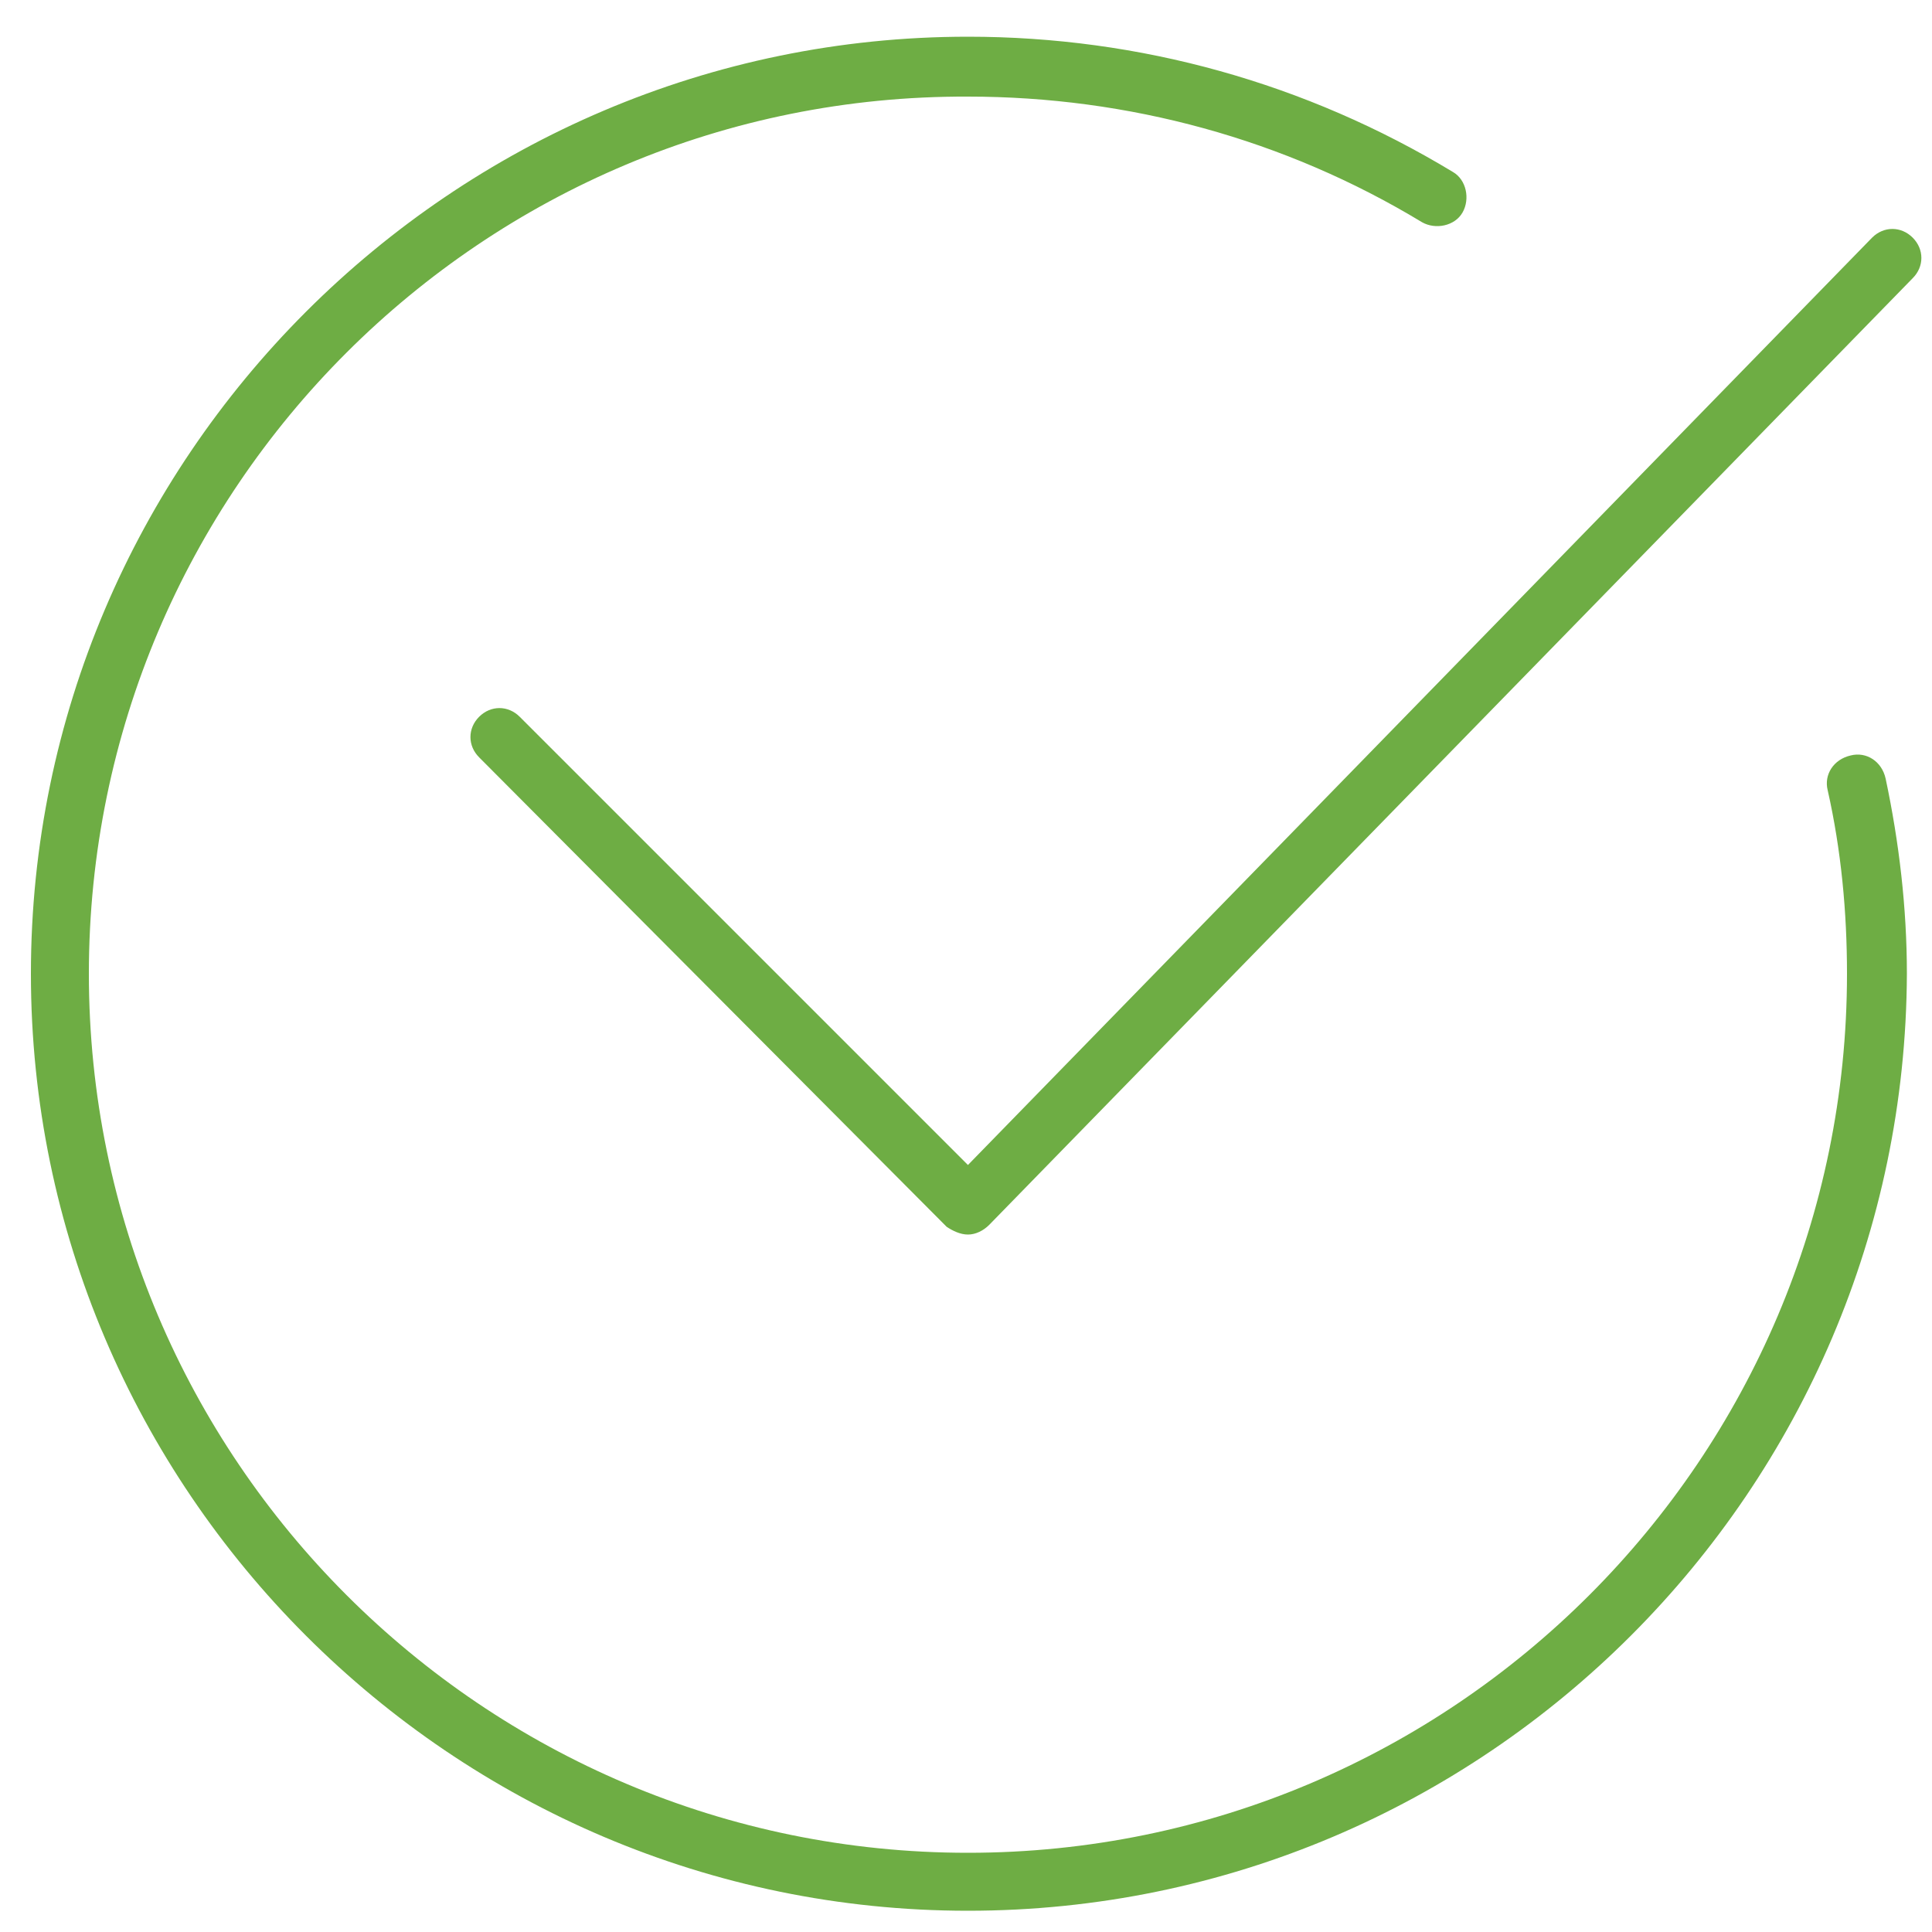 <svg role="presentation" class="t820__checkmark" imgfield="li_img__1518172059965" style="width: 40px; height: 40px; color: rgb(0, 0, 0);" fill="rgb(110, 173, 68)" xmlns="http://www.w3.org/2000/svg" viewBox="0 0 100 100"><path d="M50.1 98.9c-26.7 0-48.5-21.8-48.5-48.5S23.4 1.9 50.1 1.9c8.9 0 17.5 2.4 25.1 7 .7.4.9 1.4.5 2.1-.4.7-1.4.9-2.1.5C66.5 7.2 58.4 5 50.1 5 25 4.9 4.6 25.3 4.6 50.4S25 95.9 50.1 95.9s45.5-20.4 45.5-45.5c0-3.2-.3-6.4-1-9.5-.2-.8.3-1.6 1.2-1.8.8-.2 1.6.3 1.8 1.2.7 3.3 1.1 6.7 1.1 10.1-.1 26.7-21.8 48.5-48.6 48.5z"></path><path d="M50.1 63.9c-.4 0-.8-.2-1.1-.4L24.8 39.2c-.6-.6-.6-1.5 0-2.1.6-.6 1.5-.6 2.1 0l23.2 23.2 46.8-48c.6-.6 1.5-.6 2.1 0 .6.6.6 1.5 0 2.1l-47.8 49c-.3.3-.7.5-1.1.5z"></path></svg>